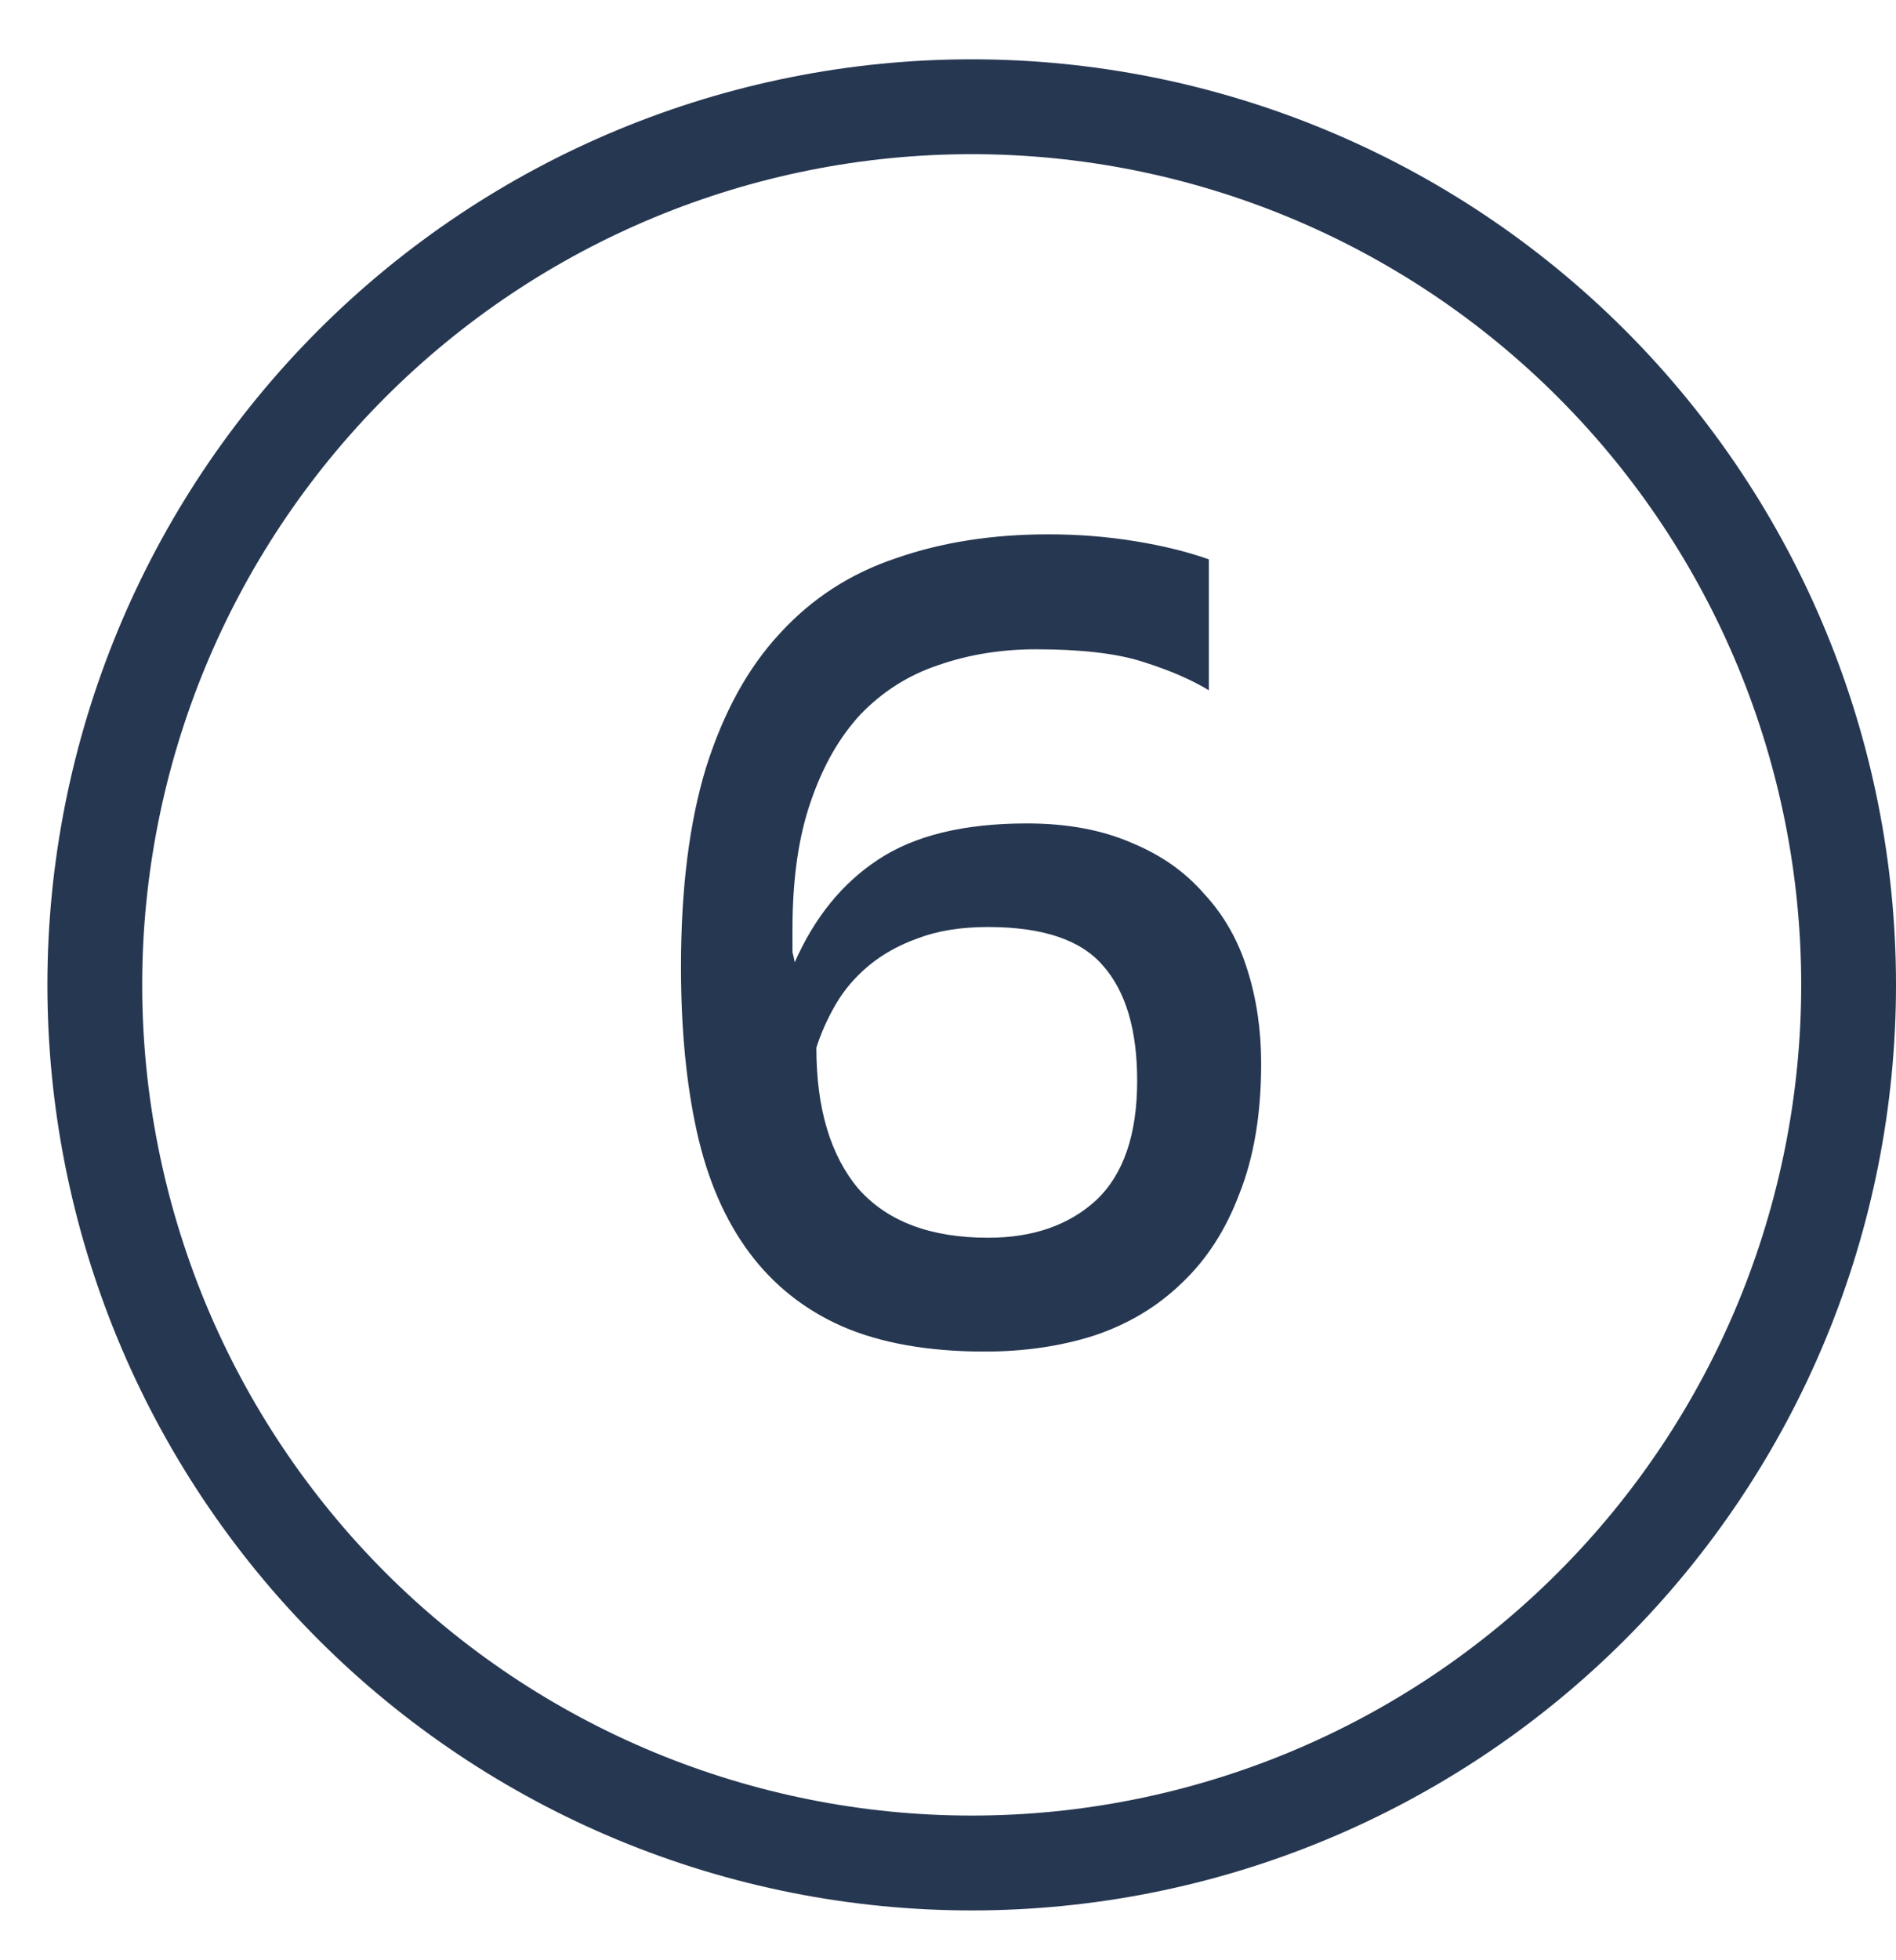 <?xml version="1.0" encoding="UTF-8"?> <svg xmlns="http://www.w3.org/2000/svg" width="30" height="31" viewBox="0 0 30 31" fill="none"> <path d="M15.581 21.374C14.693 21.374 13.943 21.242 13.331 20.978C12.731 20.714 12.239 20.324 11.855 19.808C11.471 19.292 11.195 18.656 11.027 17.9C10.859 17.144 10.775 16.274 10.775 15.29C10.775 14.054 10.907 13.004 11.171 12.14C11.447 11.264 11.837 10.556 12.341 10.016C12.845 9.464 13.457 9.068 14.177 8.828C14.897 8.576 15.701 8.45 16.589 8.45C17.057 8.45 17.513 8.486 17.957 8.558C18.401 8.63 18.791 8.726 19.127 8.846V10.916C18.851 10.748 18.503 10.598 18.083 10.466C17.675 10.334 17.111 10.268 16.391 10.268C15.839 10.268 15.323 10.352 14.843 10.52C14.375 10.676 13.967 10.934 13.619 11.294C13.283 11.654 13.019 12.116 12.827 12.68C12.635 13.232 12.539 13.904 12.539 14.696C12.539 14.888 12.539 15.008 12.539 15.056C12.551 15.104 12.563 15.158 12.575 15.218C12.887 14.51 13.325 13.97 13.889 13.598C14.465 13.214 15.251 13.022 16.247 13.022C16.883 13.022 17.435 13.124 17.903 13.328C18.371 13.52 18.755 13.79 19.055 14.138C19.367 14.474 19.595 14.876 19.739 15.344C19.883 15.8 19.955 16.292 19.955 16.82C19.955 17.612 19.841 18.296 19.613 18.872C19.397 19.448 19.091 19.922 18.695 20.294C18.311 20.666 17.849 20.942 17.309 21.122C16.781 21.29 16.205 21.374 15.581 21.374ZM12.917 16.568C12.917 17.528 13.139 18.272 13.583 18.8C14.039 19.316 14.723 19.574 15.635 19.574C16.343 19.574 16.913 19.376 17.345 18.98C17.777 18.572 17.993 17.942 17.993 17.09C17.993 16.286 17.813 15.68 17.453 15.272C17.105 14.864 16.499 14.66 15.635 14.66C15.203 14.66 14.831 14.72 14.519 14.84C14.219 14.948 13.961 15.092 13.745 15.272C13.529 15.452 13.355 15.656 13.223 15.884C13.091 16.112 12.989 16.34 12.917 16.568Z" fill="#263751"></path> <path fill-rule="evenodd" clip-rule="evenodd" d="M15.375 2.438C11.894 2.438 8.556 3.822 6.094 6.286C3.633 8.75 2.25 12.091 2.25 15.575C2.25 17.301 2.59 19.009 3.249 20.603C3.909 22.197 4.876 23.645 6.094 24.865C7.313 26.085 8.76 27.052 10.352 27.712C11.945 28.372 13.652 28.712 15.375 28.712C17.099 28.712 18.805 28.372 20.398 27.712C21.99 27.052 23.437 26.085 24.655 24.865C25.874 23.645 26.841 22.197 27.501 20.603C28.16 19.009 28.5 17.301 28.5 15.575C28.5 12.091 27.117 8.75 24.655 6.286C22.194 3.822 18.856 2.438 15.375 2.438ZM5.033 5.226C7.776 2.481 11.496 0.938 15.375 0.938C19.254 0.938 22.974 2.481 25.717 5.226C28.459 7.971 30 11.694 30 15.575C30 17.497 29.622 19.401 28.887 21.177C28.152 22.952 27.075 24.566 25.717 25.925C24.359 27.284 22.746 28.362 20.972 29.098C19.198 29.834 17.296 30.212 15.375 30.212C13.454 30.212 11.553 29.834 9.778 29.098C8.004 28.362 6.391 27.284 5.033 25.925C3.675 24.566 2.598 22.952 1.863 21.177C1.128 19.401 0.75 17.497 0.75 15.575C0.75 11.694 2.291 7.971 5.033 5.226Z" fill="#263751"></path> </svg> 